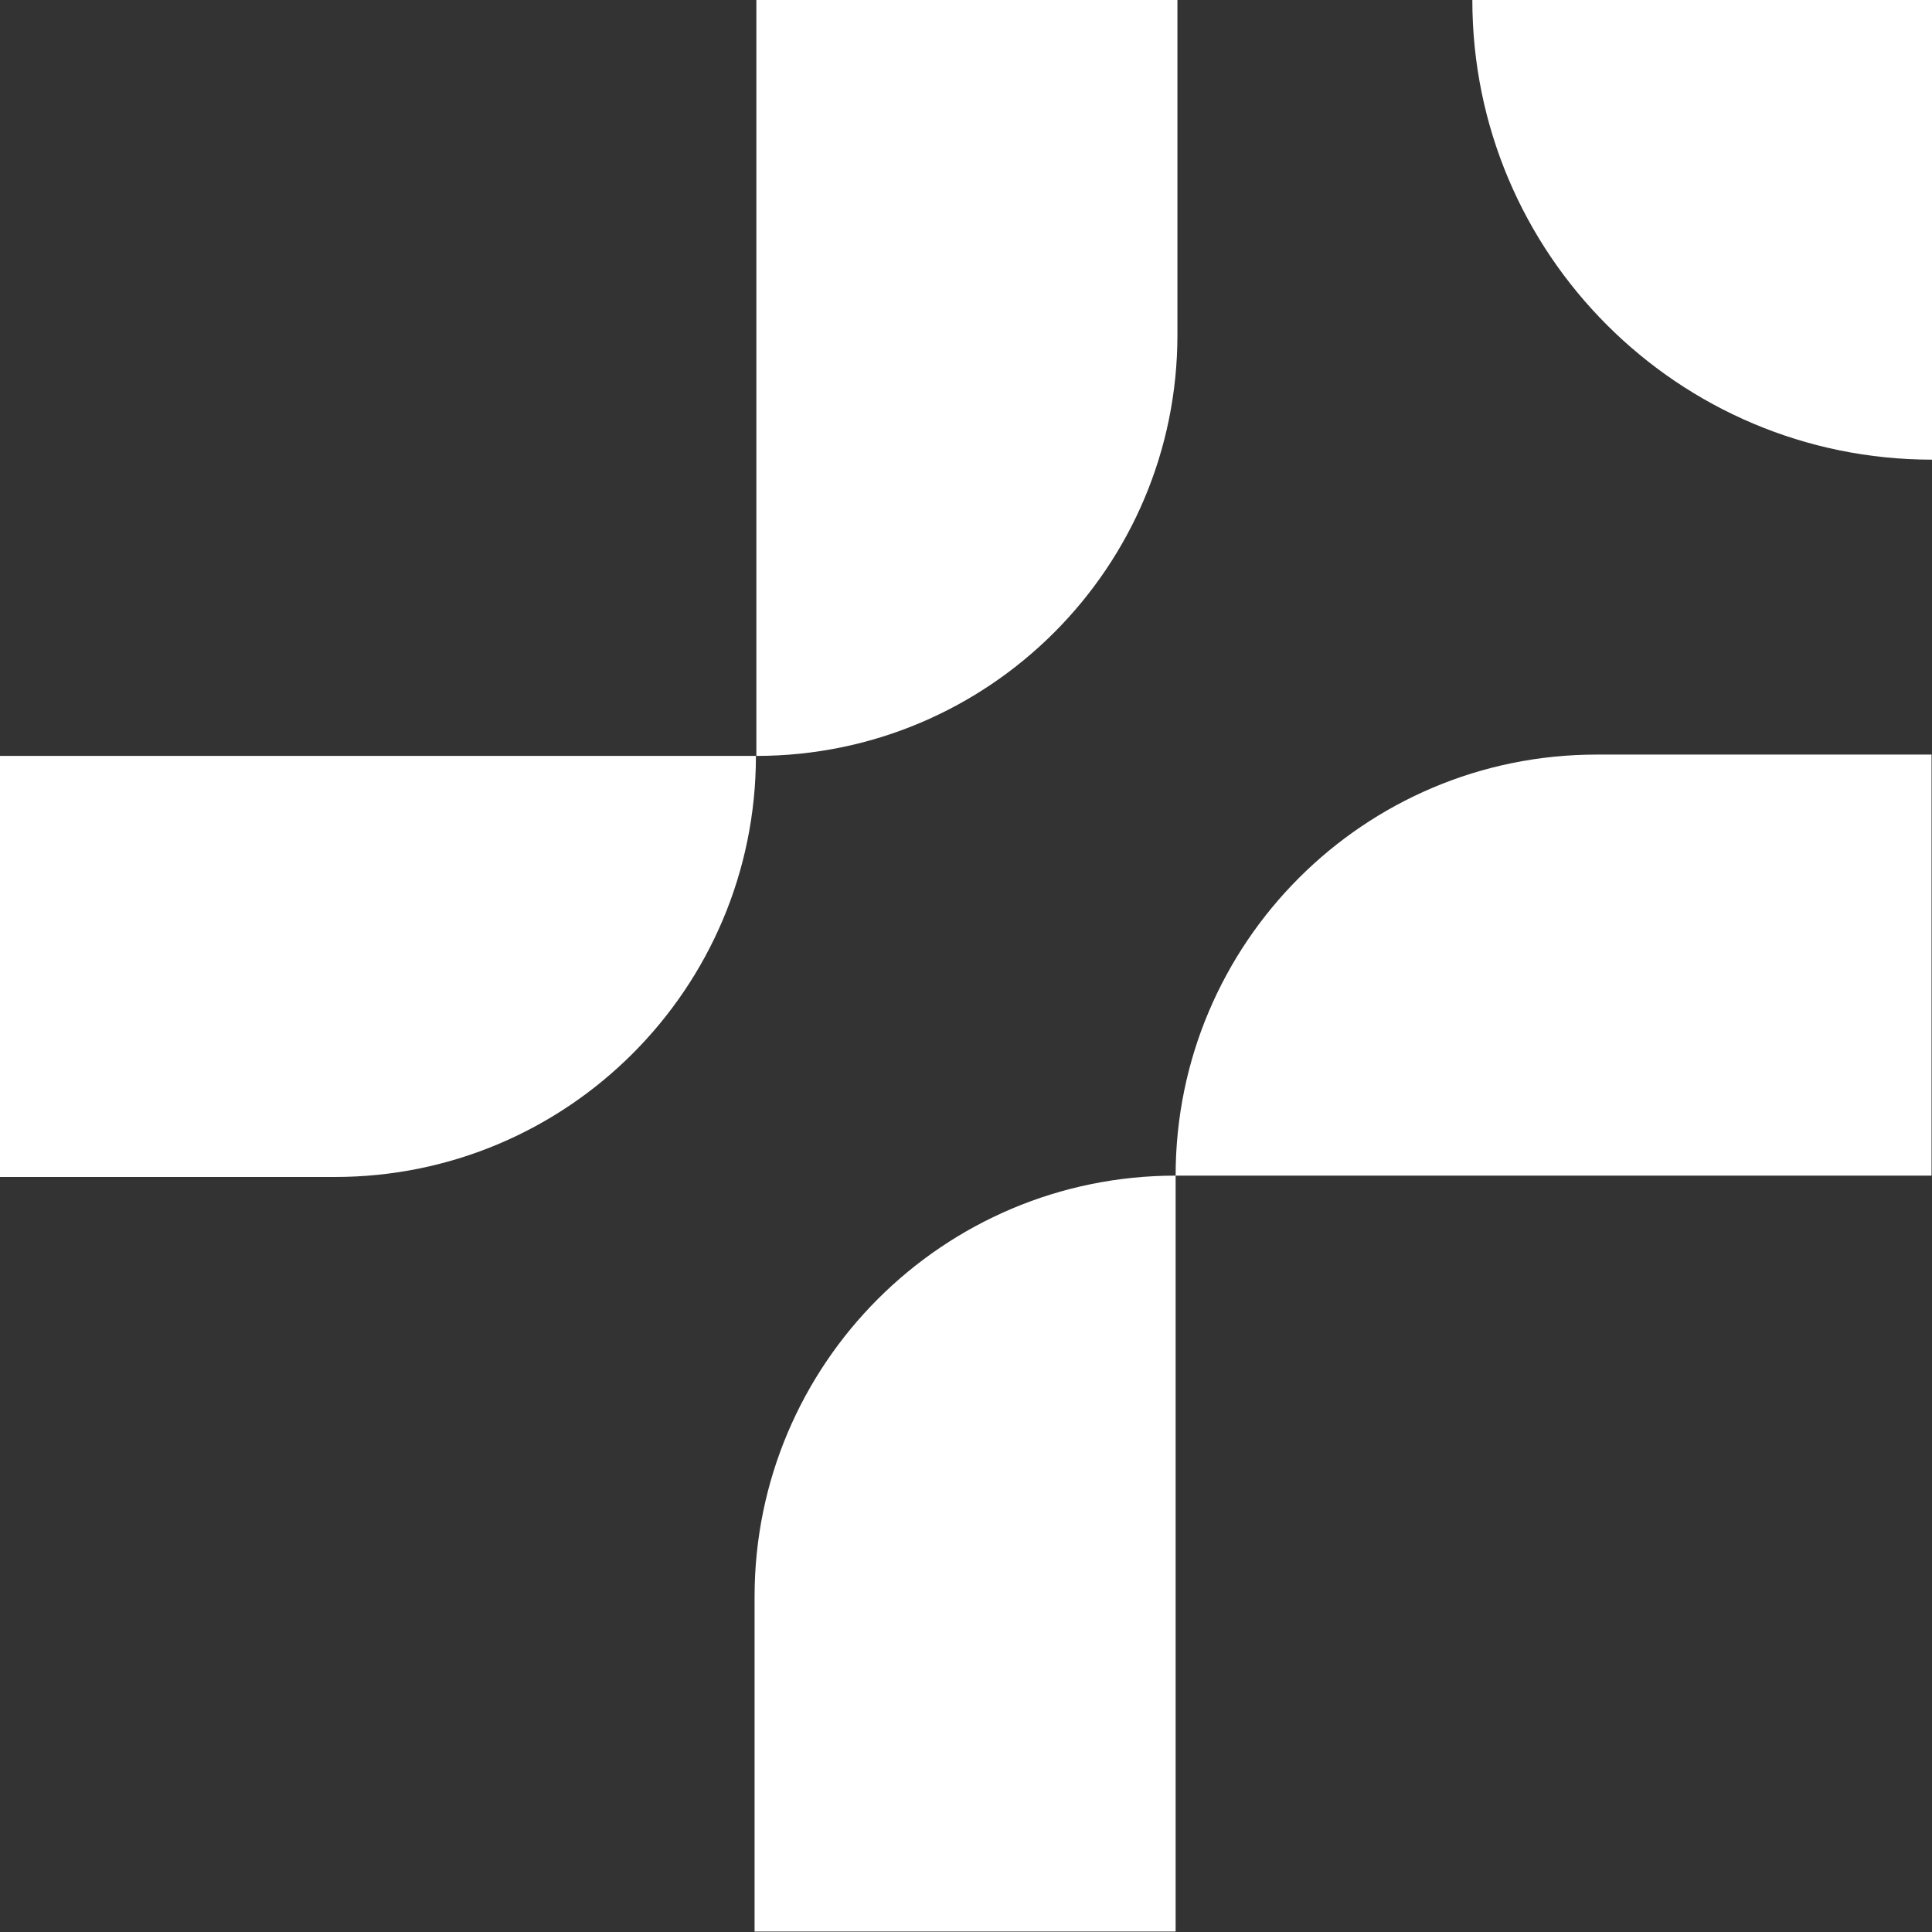 <?xml version="1.0" encoding="UTF-8"?>
<svg id="Layer_2" data-name="Layer 2" xmlns="http://www.w3.org/2000/svg" viewBox="0 0 43.04 43.04">
  <rect x="0" y="0" width="43.04" height="43.04" fill="#333333" stroke="none"/>
  <defs>
    <style>
      .cls-1 {
        fill: #fff;
      }
    </style>
  </defs>
  <g id="Layer_1-2" data-name="Layer 1">
    <g>
      <path class="cls-1" d="M43.04,10.24c-5.65,0-10.24-4.58-10.24-10.24h10.24v10.24Z"/>
      <path class="cls-1" d="M16.81,35.57v7.46h9.38v-16.84c-5.18,0-9.38,4.2-9.38,9.38"/>
      <path class="cls-1" d="M35.57,16.81c-5.18,0-9.38,4.2-9.38,9.38h16.84v-9.38h-7.46Z"/>
      <path class="cls-1" d="M0,26.22h7.46c5.18,0,9.38-4.2,9.38-9.38H0v9.38Z"/>
      <path class="cls-1" d="M16.85,0v16.84c5.18,0,9.38-4.2,9.38-9.38V0h-9.38Z"/>
    </g>
  </g>
</svg>